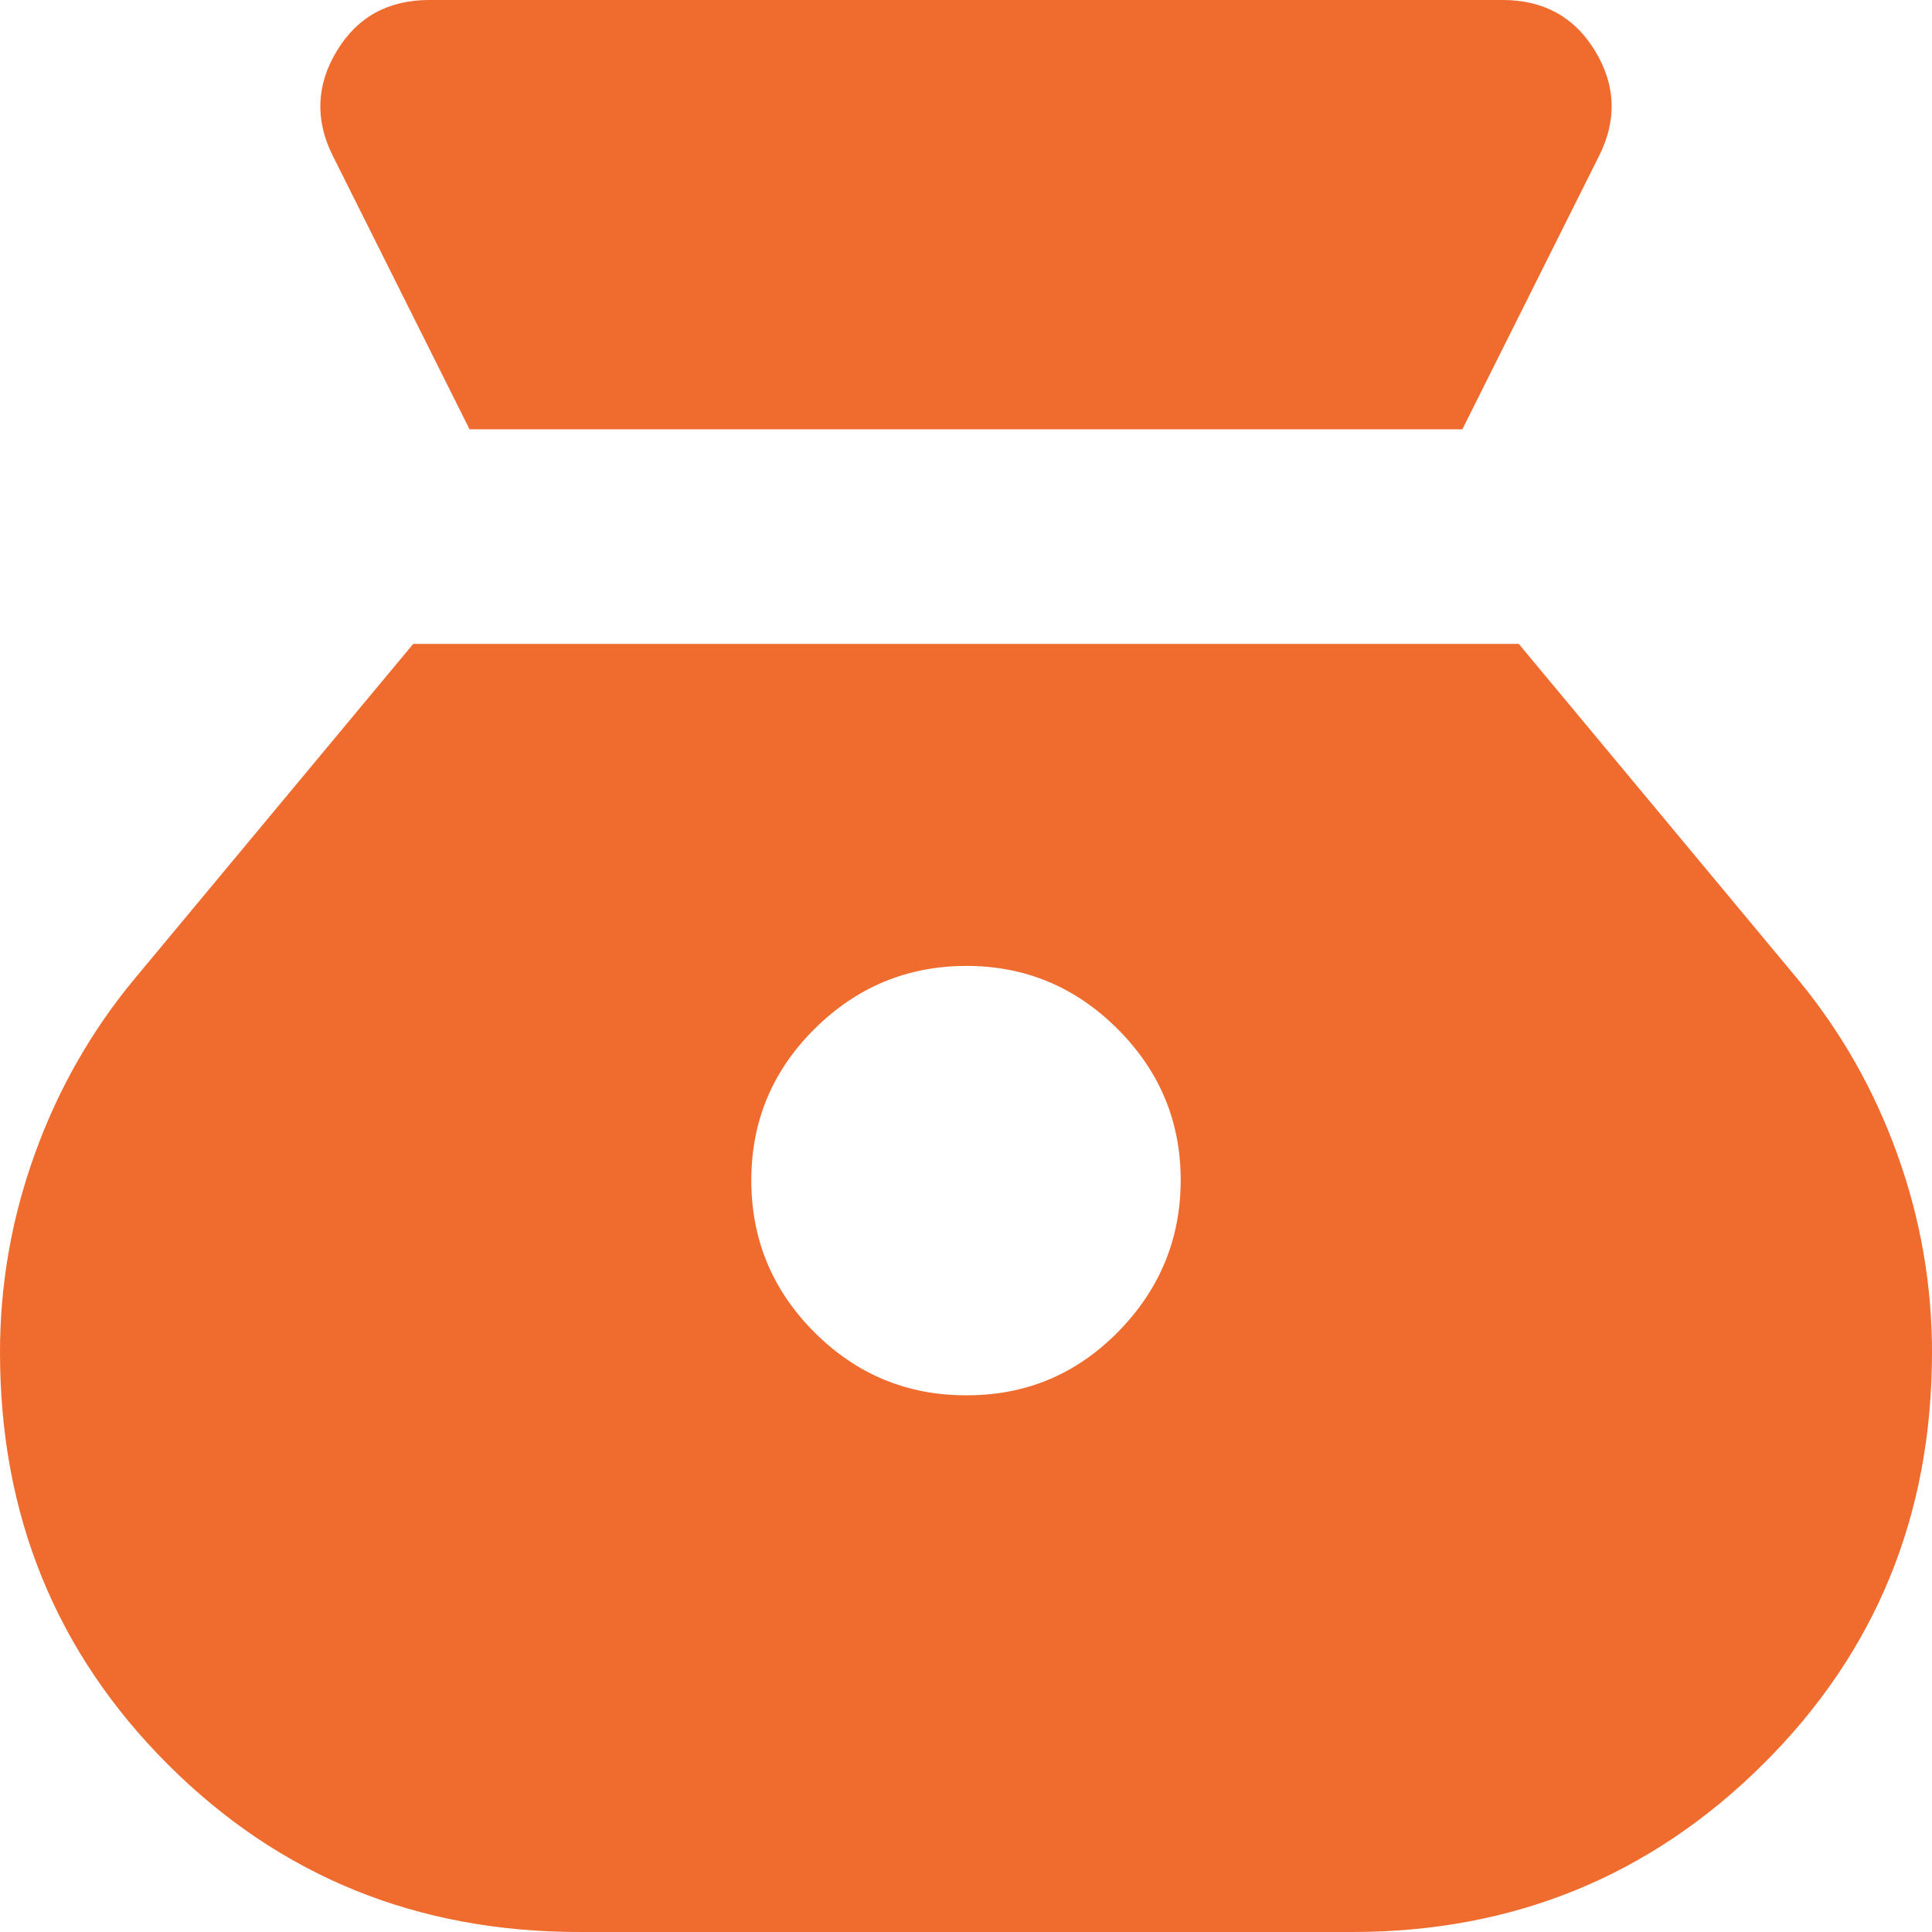 <svg width="24" height="24" viewBox="0 0 24 24" fill="none" xmlns="http://www.w3.org/2000/svg">
<g clip-path="url(#clip0_216_367)">
<path d="M12 17.333C11.267 17.333 10.639 17.072 10.117 16.55C9.595 16.028 9.334 15.4 9.333 14.666C9.332 13.932 9.593 13.304 10.117 12.783C10.641 12.262 11.268 12.001 12 11.999C12.732 11.997 13.36 12.259 13.884 12.783C14.408 13.307 14.669 13.935 14.667 14.666C14.665 15.397 14.403 16.025 13.884 16.55C13.365 17.075 12.737 17.336 12 17.333ZM5.833 5.333H18.166L19.866 1.933C20.088 1.489 20.071 1.055 19.815 0.633C19.559 0.211 19.176 0 18.666 0H5.333C4.822 0 4.439 0.211 4.184 0.633C3.929 1.055 3.912 1.489 4.133 1.933L5.833 5.333ZM7.2 24H16.8C18.8 24 20.5 23.306 21.9 21.917C23.3 20.528 24 18.823 24 16.8C24 15.956 23.856 15.133 23.567 14.333C23.278 13.533 22.867 12.811 22.334 12.166L18.867 7.999H5.133L1.666 12.166C1.133 12.81 0.722 13.533 0.433 14.333C0.144 15.133 0 15.955 0 16.8C0 18.822 0.695 20.528 2.084 21.917C3.473 23.306 5.179 24.001 7.2 24Z" fill="#EF6B2E"/>
</g>
<defs>
<clipPath id="clip0_216_367">
<rect width="24" height="24" fill="white"/>
</clipPath>
</defs>
</svg>
